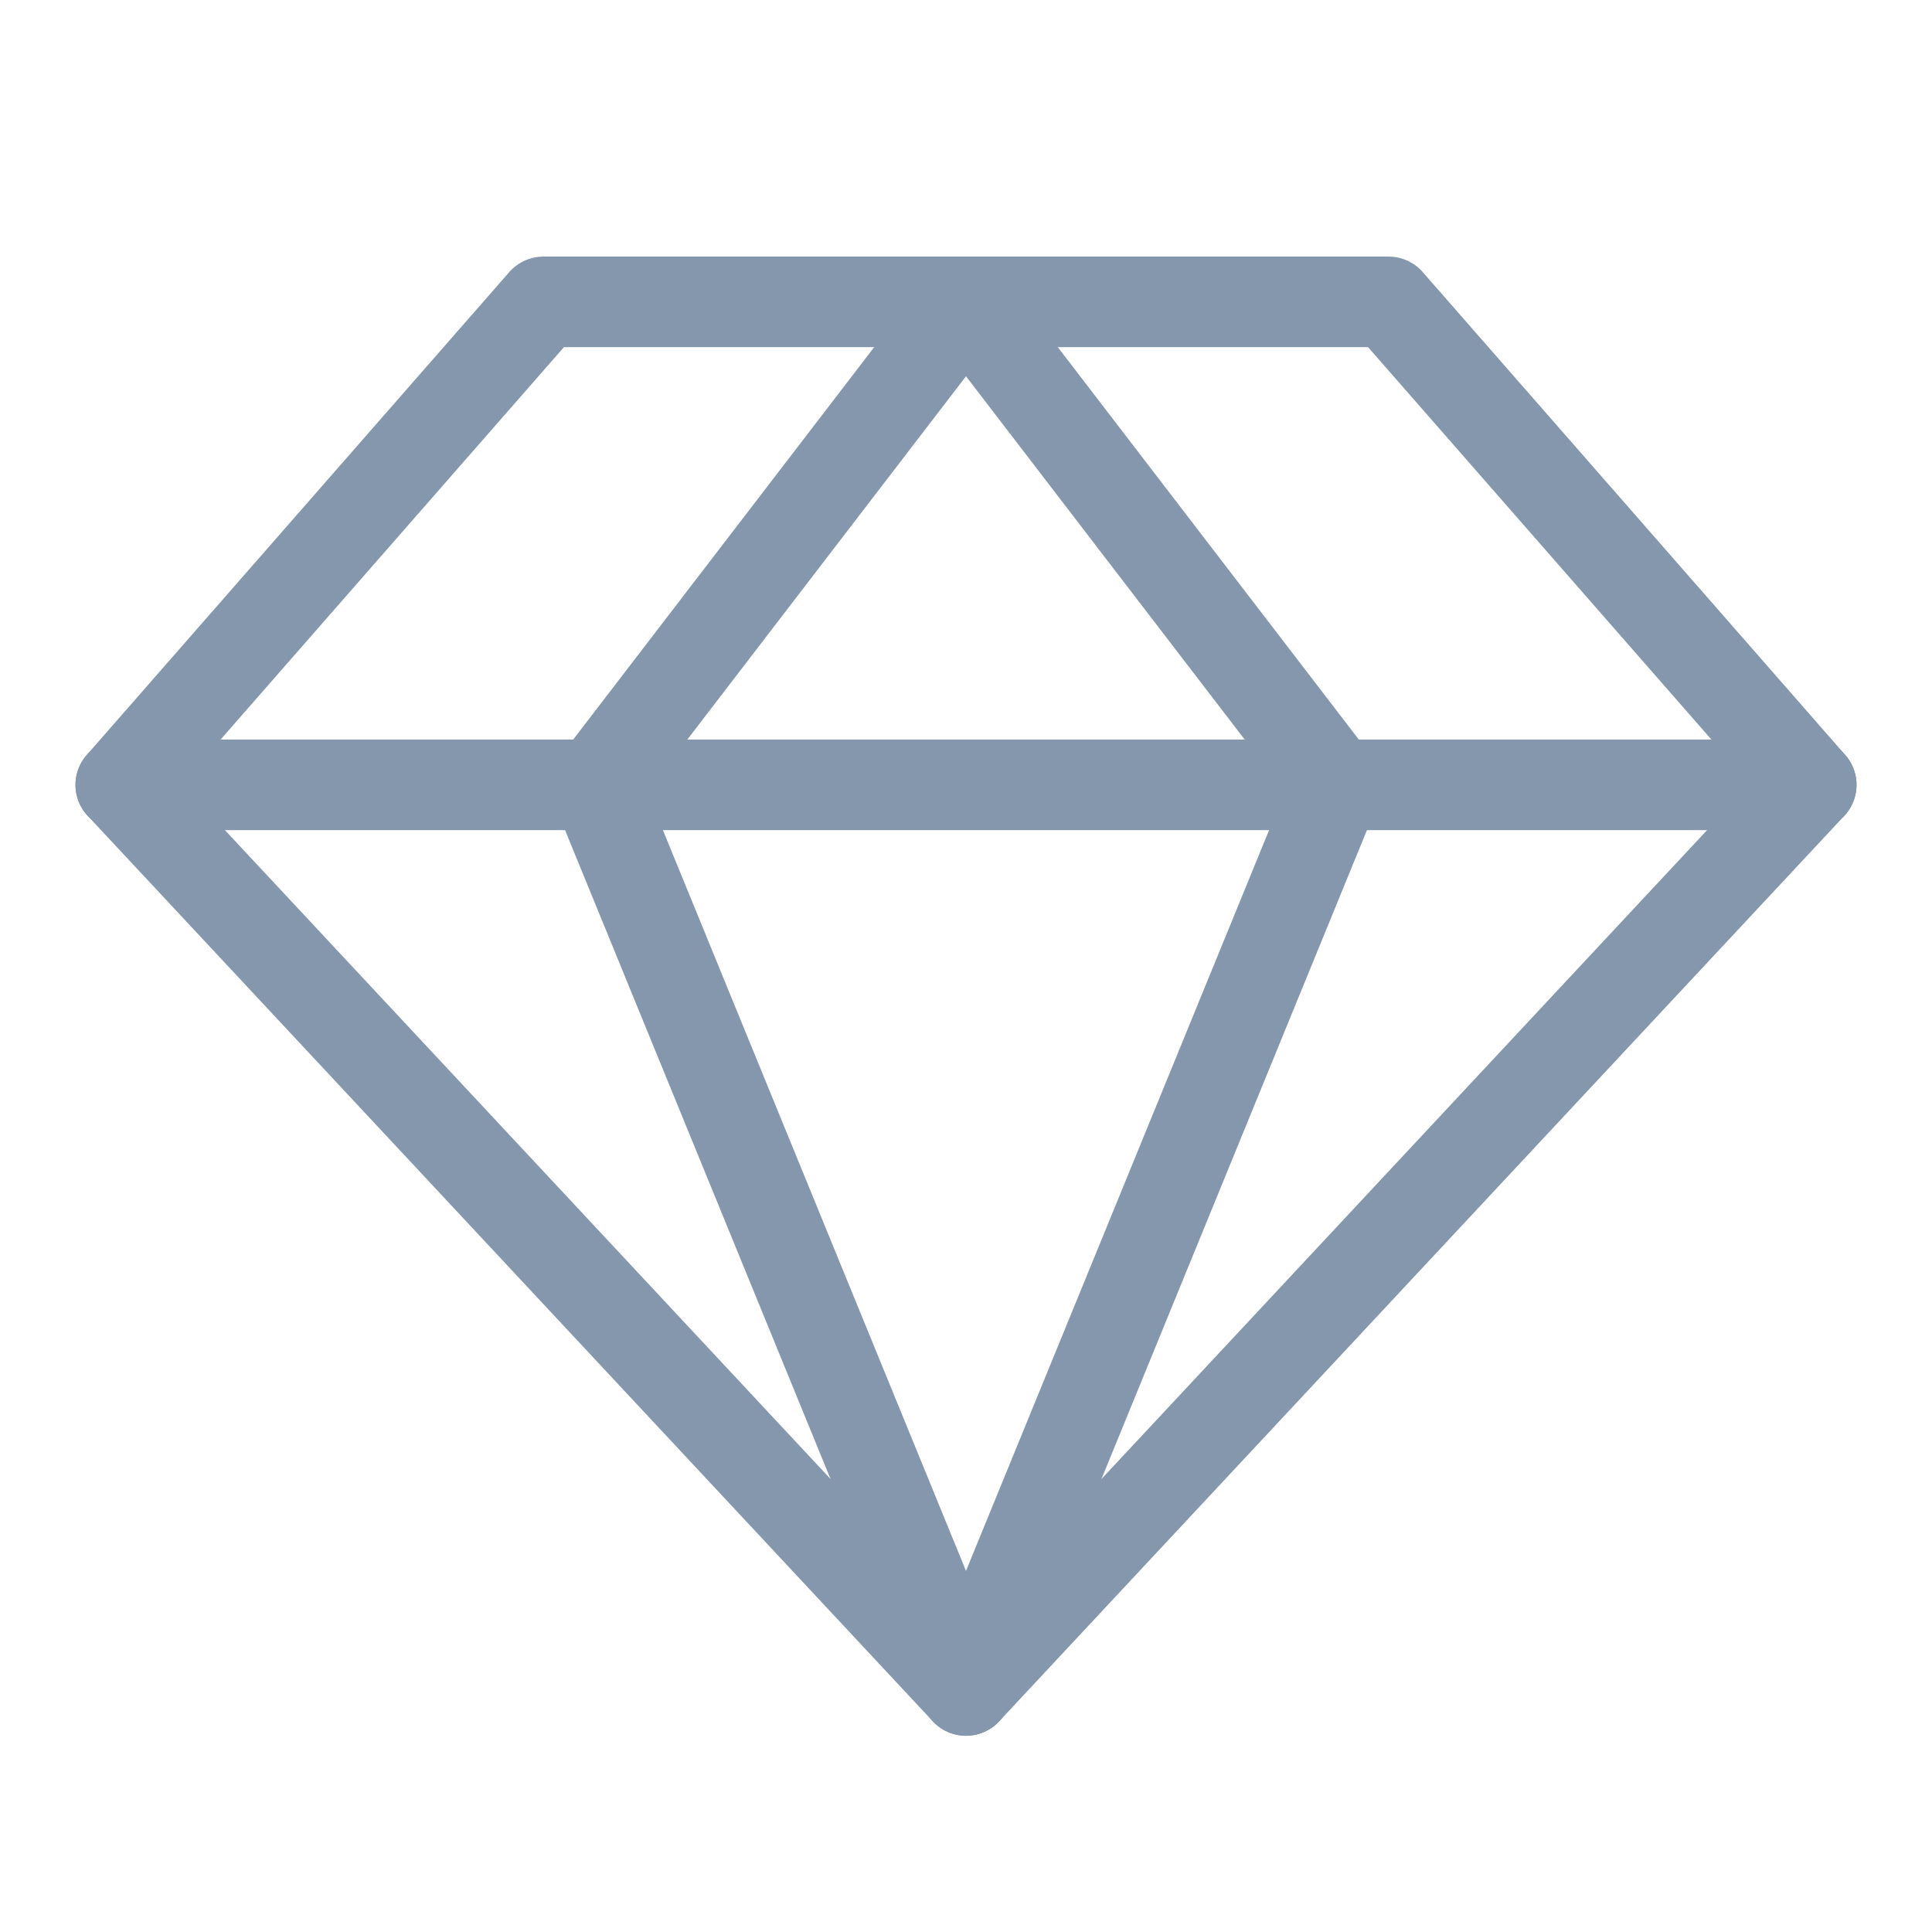 <svg width="32" height="32" viewBox="0 0 32 32" fill="none" xmlns="http://www.w3.org/2000/svg">
<path d="M9 5H23L30 13L16 28L2 13L9 5Z" stroke="#8597AD" stroke-width="1.5" stroke-linecap="round" stroke-linejoin="round"/>
<path d="M22.137 13L16 28L9.863 13L16 5L22.137 13Z" stroke="#8597AD" stroke-width="1.5" stroke-linecap="round" stroke-linejoin="round"/>
<path d="M2 13H30" stroke="#8597AD" stroke-width="1.5" stroke-linecap="round" stroke-linejoin="round"/>
</svg>
